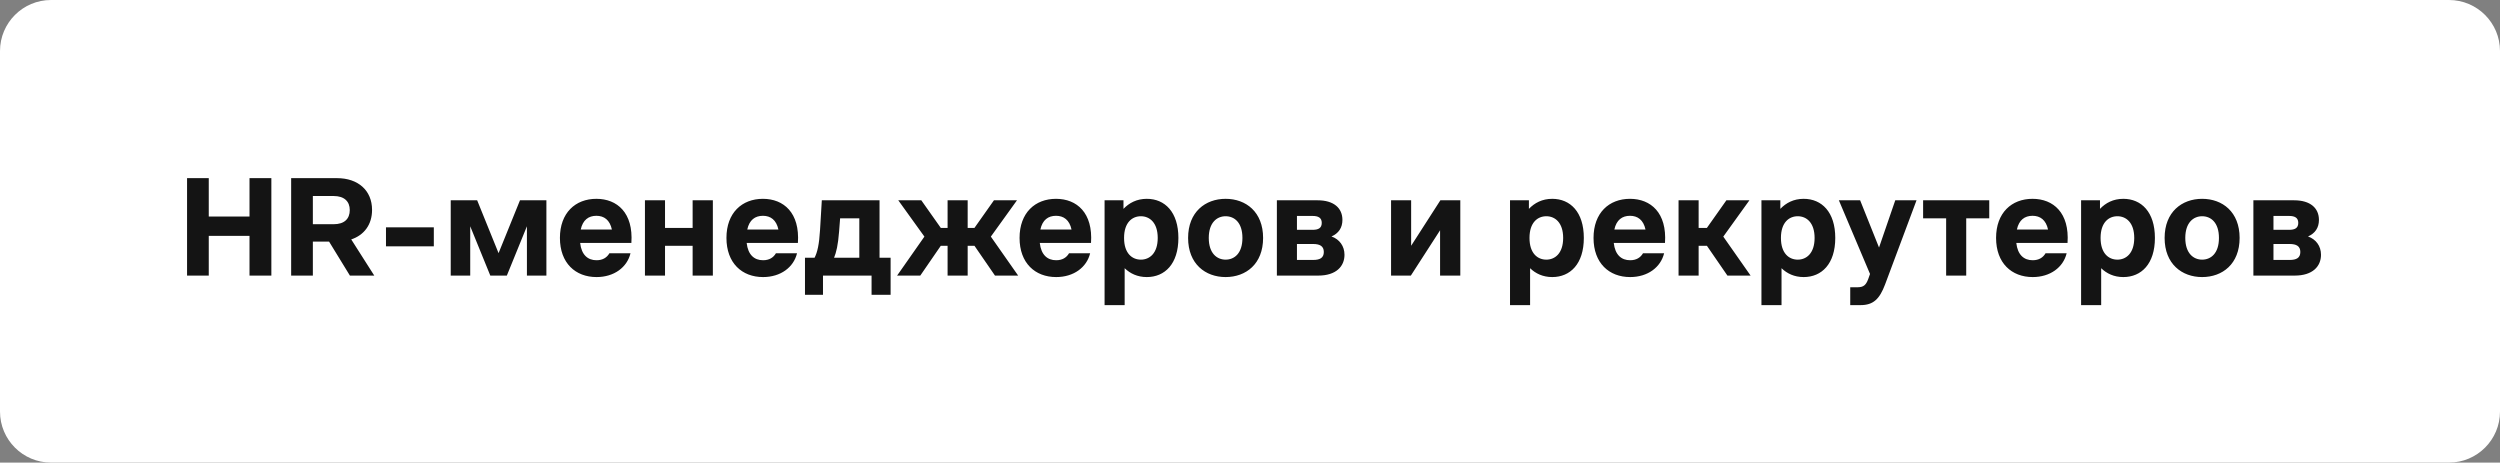 <?xml version="1.0" encoding="UTF-8"?> <svg xmlns="http://www.w3.org/2000/svg" width="254" height="47" viewBox="0 0 254 47" fill="none"><rect x="0" y="0" width="254" height="47" fill="#808080" stroke="none"/><path d="M3.18806e-08 5.186C3.40643e-08 2.322 2.322 0 5.186 1.6342e-10L248.814 7.84063e-09C251.678 7.93089e-09 254 2.322 254 5.186V41.814C254 44.678 251.678 47 248.814 47H5.186C2.322 47 1.77025e-09 44.678 3.95397e-09 41.814L3.18806e-08 5.186Z" fill="white"></path><path d="M19.005 28V18.1H21.21V22H25.35V18.1H27.57V28H25.35V23.965H21.21V28H19.005ZM35.536 21.34C35.536 20.47 34.981 19.915 33.901 19.915H31.786V22.78H33.901C34.981 22.78 35.536 22.24 35.536 21.34ZM29.581 28V18.1H34.246C36.376 18.1 37.801 19.345 37.801 21.325C37.801 22.825 36.991 23.89 35.686 24.325L38.026 28H35.551L33.436 24.55H31.786V28H29.581ZM39.216 23.095H44.076V25.03H39.216V23.095ZM45.794 20.35H48.48L50.654 25.72L52.83 20.35H55.514V28H53.535V22.99L51.495 28H49.815L47.775 22.99V28H45.794V20.35ZM56.888 24.175C56.888 21.625 58.463 20.2 60.593 20.2C62.708 20.2 64.358 21.625 64.148 24.685L58.943 24.685C59.078 25.9 59.723 26.44 60.608 26.44C61.238 26.44 61.658 26.17 61.913 25.735H64.058C63.713 27.16 62.393 28.15 60.608 28.15C58.463 28.15 56.888 26.725 56.888 24.175ZM59.003 23.32H62.168C61.958 22.345 61.373 21.925 60.593 21.925C59.798 21.925 59.213 22.345 59.003 23.32ZM65.526 28V20.35H67.566V23.155H70.371V20.35H72.426V28H70.371V24.97H67.566V28H65.526ZM73.807 24.175C73.807 21.625 75.382 20.2 77.512 20.2C79.627 20.2 81.277 21.625 81.067 24.685H75.862C75.997 25.9 76.642 26.44 77.527 26.44C78.157 26.44 78.577 26.17 78.832 25.735H80.977C80.632 27.16 79.312 28.15 77.527 28.15C75.382 28.15 73.807 26.725 73.807 24.175ZM75.922 23.32H79.087C78.877 22.345 78.292 21.925 77.512 21.925C76.717 21.925 76.132 22.345 75.922 23.32ZM82.761 26.185C83.046 25.63 83.226 24.85 83.316 23.365L83.496 20.35H89.361V26.185H90.486V29.95H88.551V28H83.616V29.95H81.786V26.185H82.761ZM84.741 26.185H87.306V22.18H85.356L85.251 23.53C85.146 24.895 84.966 25.645 84.741 26.185ZM96.275 28V24.97H95.585L93.5 28H91.145L93.92 24.04L91.265 20.35H93.605L95.585 23.155H96.275V20.35H98.315V23.155H99.005L100.985 20.35H103.325L100.67 24.04L103.445 28H101.09L99.005 24.97H98.315V28H96.275ZM103.587 24.175C103.587 21.625 105.162 20.2 107.292 20.2C109.407 20.2 111.057 21.625 110.847 24.685H105.642C105.777 25.9 106.422 26.44 107.307 26.44C107.937 26.44 108.357 26.17 108.612 25.735H110.757C110.412 27.16 109.092 28.15 107.307 28.15C105.162 28.15 103.587 26.725 103.587 24.175ZM105.702 23.32H108.867C108.657 22.345 108.072 21.925 107.292 21.925C106.497 21.925 105.912 22.345 105.702 23.32ZM112.225 20.35H114.145V21.22C114.715 20.62 115.495 20.2 116.515 20.2C118.345 20.2 119.725 21.535 119.725 24.175C119.725 26.815 118.345 28.15 116.515 28.15C115.57 28.15 114.82 27.79 114.265 27.25V31H112.225V20.35ZM114.205 24.175C114.205 25.75 115.03 26.38 115.915 26.38C116.785 26.38 117.625 25.75 117.625 24.175C117.625 22.6 116.785 21.97 115.915 21.97C115.03 21.97 114.205 22.6 114.205 24.175ZM124.521 28.15C122.466 28.15 120.711 26.815 120.711 24.175C120.711 21.535 122.466 20.2 124.521 20.2C126.591 20.2 128.331 21.535 128.331 24.175C128.331 26.815 126.591 28.15 124.521 28.15ZM122.811 24.175C122.811 25.75 123.651 26.38 124.521 26.38C125.406 26.38 126.231 25.75 126.231 24.175C126.231 22.6 125.406 21.97 124.521 21.97C123.651 21.97 122.811 22.6 122.811 24.175ZM133.87 20.35C135.52 20.35 136.39 21.145 136.39 22.345C136.39 23.14 136 23.71 135.28 24.025C136.09 24.31 136.6 25 136.6 25.885C136.6 27.055 135.76 28 133.93 28H129.73V20.35H133.87ZM131.77 26.41H133.42C134.08 26.41 134.5 26.215 134.5 25.6C134.5 25 134.08 24.79 133.42 24.79H131.77V26.41ZM131.77 23.35H133.36C133.93 23.35 134.29 23.185 134.29 22.645C134.29 22.12 133.93 21.94 133.36 21.94H131.77V23.35ZM141.332 28V20.35H143.372V24.97L146.342 20.35H148.367V28H146.312V23.395L143.342 28H141.332ZM153.417 20.35H155.337V21.22C155.907 20.62 156.687 20.2 157.707 20.2C159.537 20.2 160.917 21.535 160.917 24.175C160.917 26.815 159.537 28.15 157.707 28.15C156.762 28.15 156.012 27.79 155.457 27.25V31H153.417V20.35ZM155.397 24.175C155.397 25.75 156.222 26.38 157.107 26.38C157.977 26.38 158.817 25.75 158.817 24.175C158.817 22.6 157.977 21.97 157.107 21.97C156.222 21.97 155.397 22.6 155.397 24.175ZM161.903 24.175C161.903 21.625 163.478 20.2 165.608 20.2C167.723 20.2 169.373 21.625 169.163 24.685H163.958C164.093 25.9 164.738 26.44 165.623 26.44C166.253 26.44 166.673 26.17 166.928 25.735H169.073C168.728 27.16 167.408 28.15 165.623 28.15C163.478 28.15 161.903 26.725 161.903 24.175ZM164.018 23.32H167.183C166.973 22.345 166.388 21.925 165.608 21.925C164.813 21.925 164.228 22.345 164.018 23.32ZM170.541 28V20.35H172.581V23.155H173.421L175.401 20.35H177.741L175.086 24.04L177.861 28H175.506L173.421 24.97H172.581V28H170.541ZM178.963 20.35H180.883V21.22C181.453 20.62 182.233 20.2 183.253 20.2C185.083 20.2 186.463 21.535 186.463 24.175C186.463 26.815 185.083 28.15 183.253 28.15C182.308 28.15 181.558 27.79 181.003 27.25V31H178.963V20.35ZM180.943 24.175C180.943 25.75 181.768 26.38 182.653 26.38C183.523 26.38 184.363 25.75 184.363 24.175C184.363 22.6 183.523 21.97 182.653 21.97C181.768 21.97 180.943 22.6 180.943 24.175ZM192.559 20.35H194.719L191.524 28.9C190.969 30.37 190.339 31 189.034 31H187.984V29.185H188.734C189.349 29.185 189.589 28.945 189.814 28.345L189.994 27.835L186.829 20.35H188.989L190.909 25.15L192.559 20.35ZM197.728 28V22.18H195.388V20.35H202.108V22.18H199.768V28H197.728ZM202.801 24.175C202.801 21.625 204.376 20.2 206.506 20.2C208.621 20.2 210.271 21.625 210.061 24.685H204.856C204.991 25.9 205.636 26.44 206.521 26.44C207.151 26.44 207.571 26.17 207.826 25.735H209.971C209.626 27.16 208.306 28.15 206.521 28.15C204.376 28.15 202.801 26.725 202.801 24.175ZM204.916 23.32H208.081C207.871 22.345 207.286 21.925 206.506 21.925C205.711 21.925 205.126 22.345 204.916 23.32ZM211.439 20.35H213.359V21.22C213.929 20.62 214.709 20.2 215.729 20.2C217.559 20.2 218.939 21.535 218.939 24.175C218.939 26.815 217.559 28.15 215.729 28.15C214.784 28.15 214.034 27.79 213.479 27.25V31H211.439V20.35ZM213.419 24.175C213.419 25.75 214.244 26.38 215.129 26.38C215.999 26.38 216.839 25.75 216.839 24.175C216.839 22.6 215.999 21.97 215.129 21.97C214.244 21.97 213.419 22.6 213.419 24.175ZM223.735 28.15C221.68 28.15 219.925 26.815 219.925 24.175C219.925 21.535 221.68 20.2 223.735 20.2C225.805 20.2 227.545 21.535 227.545 24.175C227.545 26.815 225.805 28.15 223.735 28.15ZM222.025 24.175C222.025 25.75 222.865 26.38 223.735 26.38C224.62 26.38 225.445 25.75 225.445 24.175C225.445 22.6 224.62 21.97 223.735 21.97C222.865 21.97 222.025 22.6 222.025 24.175ZM233.084 20.35C234.734 20.35 235.604 21.145 235.604 22.345C235.604 23.14 235.214 23.71 234.494 24.025C235.304 24.31 235.814 25 235.814 25.885C235.814 27.055 234.974 28 233.144 28L228.944 28V20.35H233.084ZM230.984 26.41H232.634C233.294 26.41 233.714 26.215 233.714 25.6C233.714 25 233.294 24.79 232.634 24.79H230.984V26.41ZM230.984 23.35H232.574C233.144 23.35 233.504 23.185 233.504 22.645C233.504 22.12 233.144 21.94 232.574 21.94L230.984 21.94V23.35Z" fill="#141414"></path></svg> 